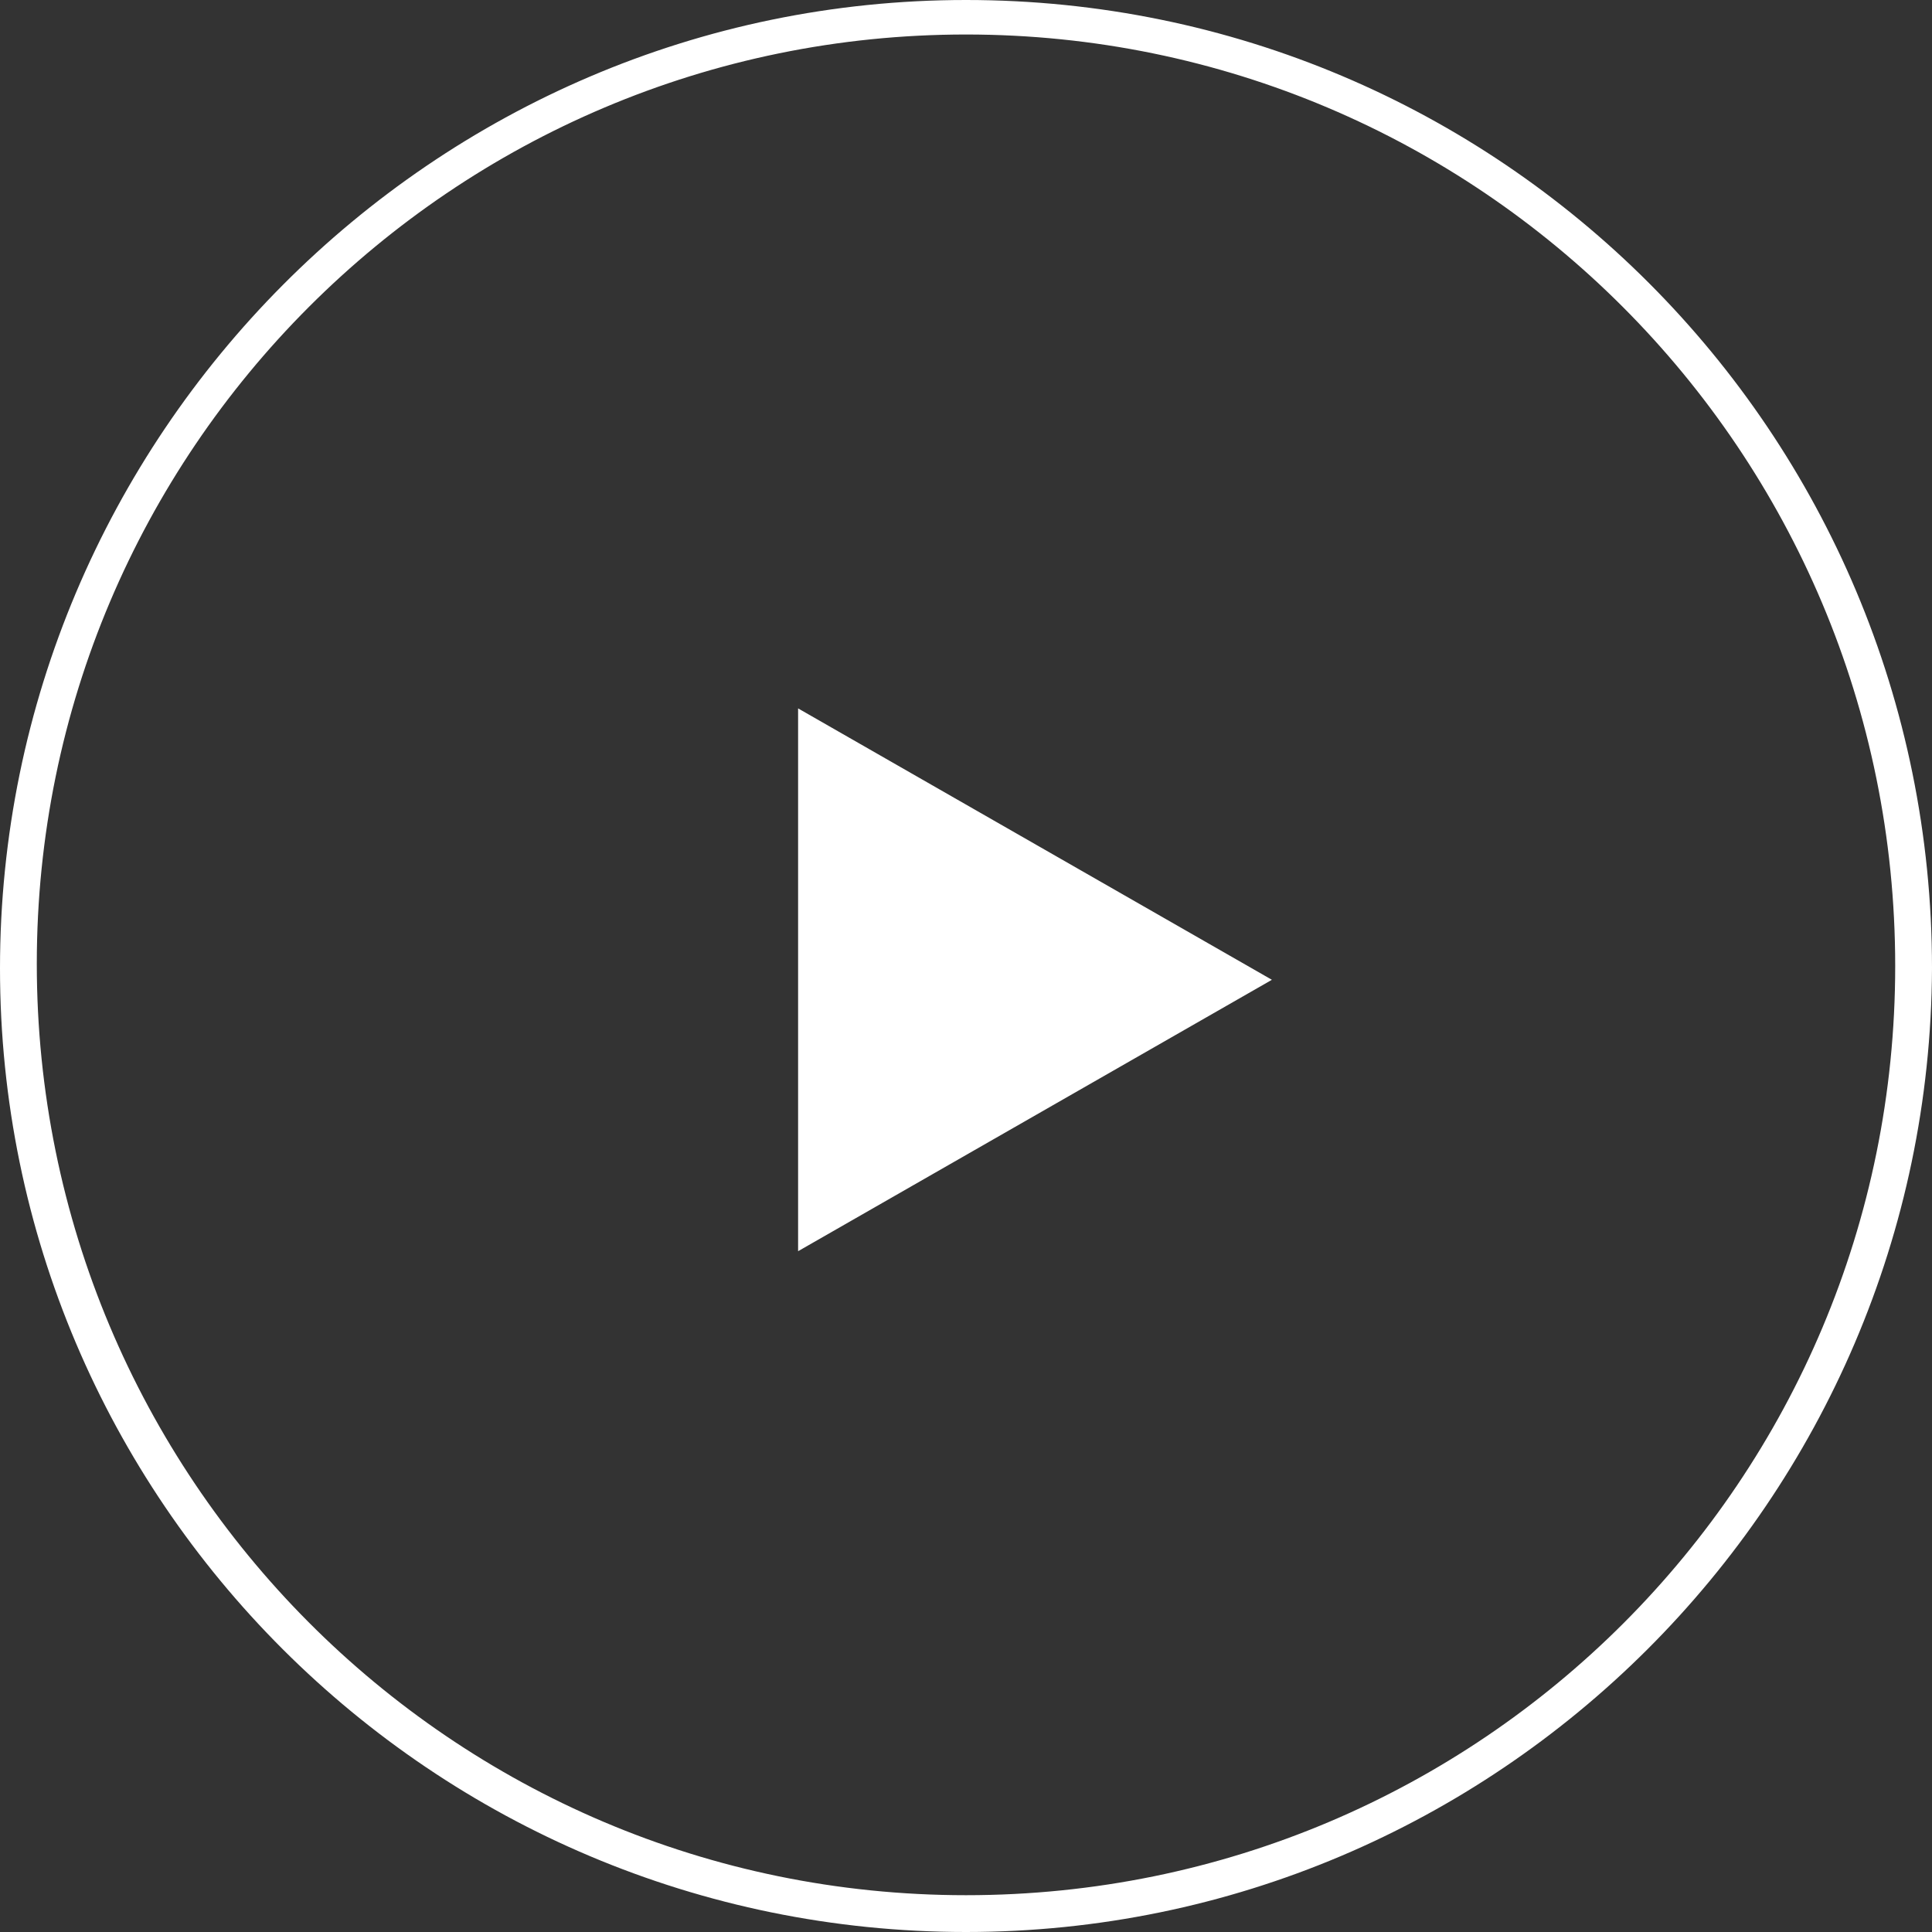 <svg xmlns="http://www.w3.org/2000/svg" viewBox="0 0 84 84">
<rect x="0" y="0" width="84" height="84" fill="#333333" stroke="none"/>
<path d="M42,84C18.8,84,0,65.2,0,42.1S18.8,0,42,0s42,18.8,42,42.1C83.9,65.2,65.1,84,42,84z M42,1.5
	C19.7,1.5,1.6,19.6,1.6,41.9s18,40.5,40.4,40.5s40.4-18.1,40.4-40.4C82.4,19.6,64.3,1.5,42,1.5z M55.3,42.6L34.7,54.4V30.8
	L55.3,42.6z" fill="#fff"/>
</svg>
